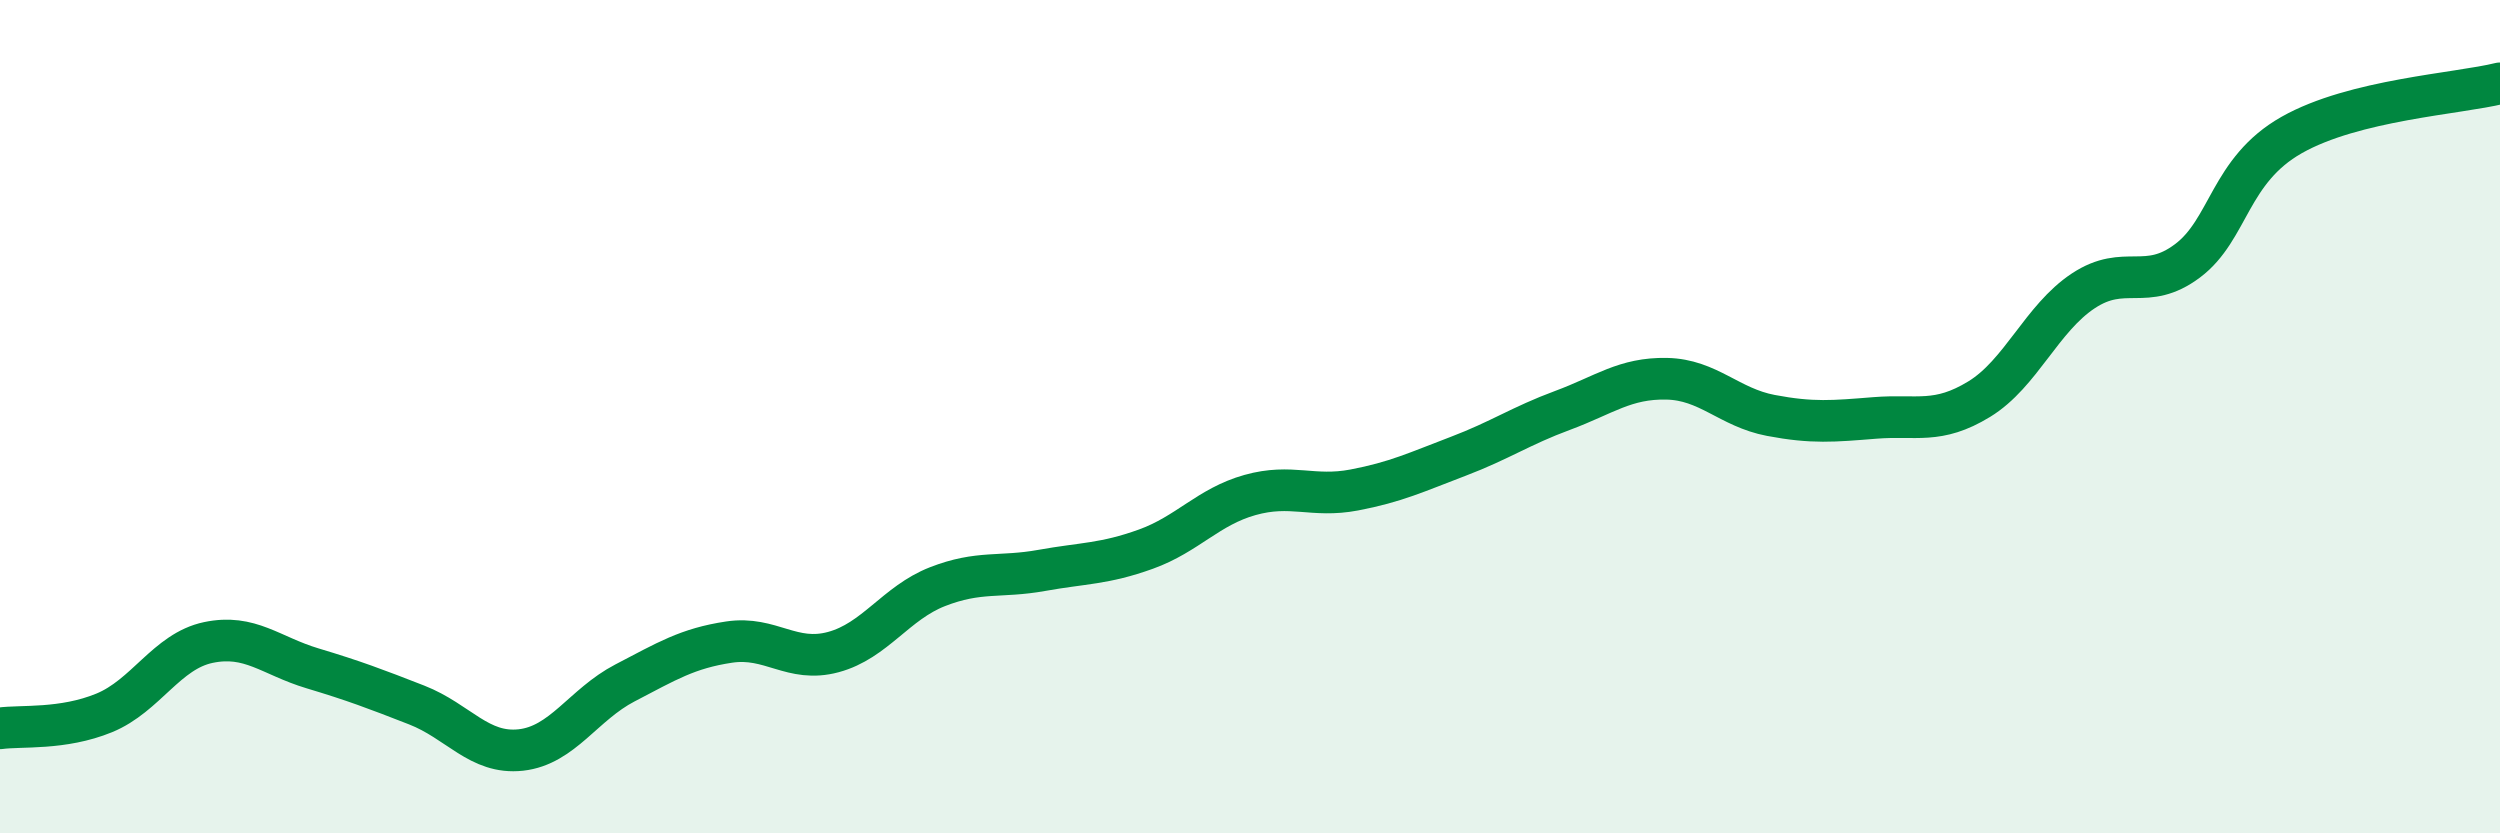
    <svg width="60" height="20" viewBox="0 0 60 20" xmlns="http://www.w3.org/2000/svg">
      <path
        d="M 0,17.48 C 0.5,17.41 1.5,17.52 2.5,17.11 C 3.5,16.7 4,15.63 5,15.42 C 6,15.21 6.5,15.74 7.5,16.04 C 8.5,16.34 9,16.53 10,16.92 C 11,17.31 11.5,18.11 12.5,18 C 13.5,17.89 14,16.91 15,16.39 C 16,15.87 16.5,15.56 17.5,15.41 C 18.5,15.26 19,15.92 20,15.65 C 21,15.38 21.5,14.47 22.5,14.08 C 23.5,13.69 24,13.87 25,13.69 C 26,13.51 26.5,13.54 27.5,13.18 C 28.5,12.82 29,12.16 30,11.88 C 31,11.6 31.5,11.95 32.5,11.76 C 33.5,11.57 34,11.33 35,10.95 C 36,10.57 36.5,10.22 37.5,9.85 C 38.5,9.48 39,9.07 40,9.09 C 41,9.11 41.5,9.78 42.5,9.97 C 43.5,10.16 44,10.11 45,10.03 C 46,9.95 46.5,10.19 47.5,9.58 C 48.5,8.97 49,7.64 50,6.98 C 51,6.32 51.5,7.01 52.5,6.26 C 53.5,5.51 53.5,4.09 55,3.24 C 56.5,2.39 59,2.25 60,2L60 20L0 20Z"
        fill="#008740"
        opacity="0.1"
        stroke-linecap="round"
        stroke-linejoin="round"
      />
      <path
        d="M 0,17.48 C 0.5,17.41 1.5,17.52 2.5,17.11 C 3.5,16.7 4,15.63 5,15.42 C 6,15.21 6.5,15.74 7.5,16.04 C 8.5,16.34 9,16.53 10,16.92 C 11,17.31 11.5,18.11 12.5,18 C 13.5,17.89 14,16.91 15,16.39 C 16,15.87 16.5,15.56 17.5,15.41 C 18.5,15.26 19,15.92 20,15.65 C 21,15.38 21.5,14.47 22.5,14.08 C 23.5,13.69 24,13.87 25,13.69 C 26,13.51 26.5,13.54 27.5,13.18 C 28.5,12.82 29,12.16 30,11.88 C 31,11.6 31.5,11.95 32.5,11.76 C 33.5,11.57 34,11.33 35,10.95 C 36,10.57 36.5,10.22 37.5,9.85 C 38.5,9.48 39,9.07 40,9.09 C 41,9.11 41.5,9.78 42.5,9.97 C 43.5,10.16 44,10.11 45,10.03 C 46,9.95 46.5,10.19 47.5,9.58 C 48.5,8.97 49,7.64 50,6.98 C 51,6.32 51.5,7.01 52.5,6.26 C 53.5,5.51 53.5,4.09 55,3.24 C 56.5,2.39 59,2.25 60,2"
        stroke="#008740"
        stroke-width="1"
        fill="none"
        stroke-linecap="round"
        stroke-linejoin="round"
      />
    </svg>
  
